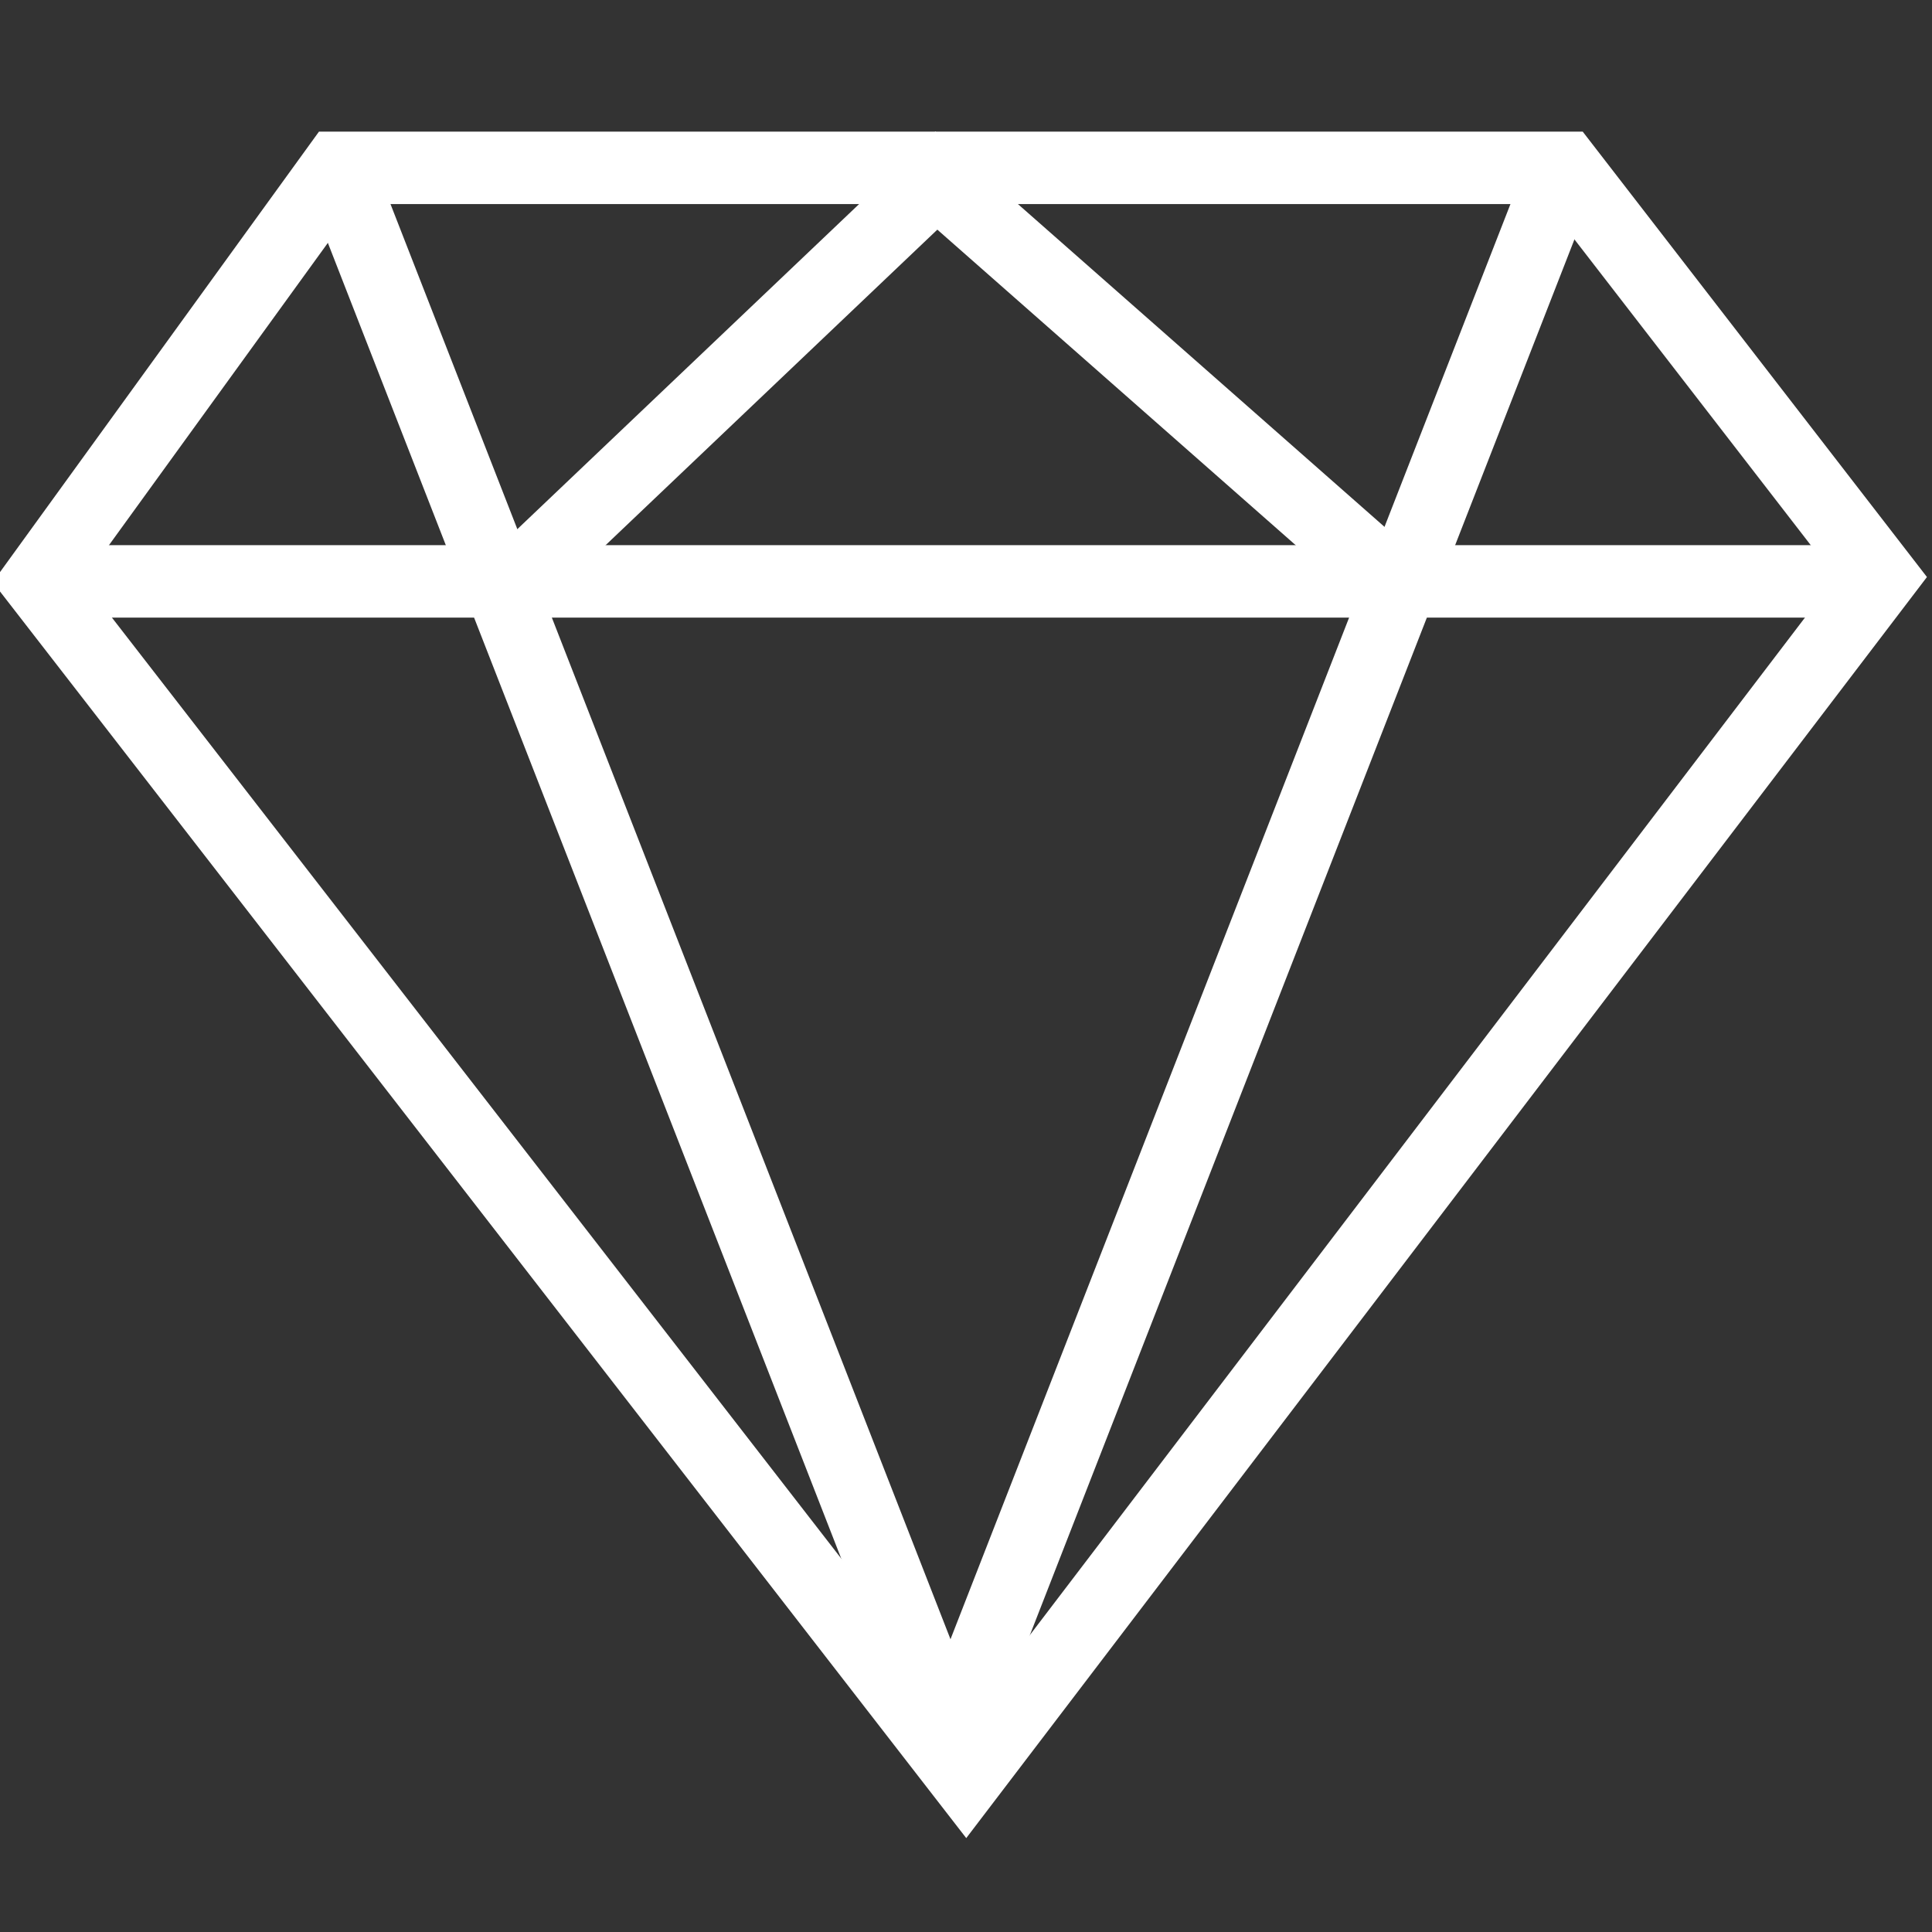 <svg width="40" height="40" viewBox="0 0 40 40" fill="none" xmlns="http://www.w3.org/2000/svg">
<rect x="0" y="0" width="40" height="40" fill="#333333" stroke="none"/>
<g clip-path="url(#clip0_786_2146)">
<path d="M6.987 3.475H32.4L38.95 11.95L20 36.825L0.787 12.037L6.987 3.475Z" stroke="white" stroke-width="1.5" stroke-miterlimit="10"/>
<path d="M0.787 12.037H39.212" stroke="white" stroke-width="1.5" stroke-miterlimit="10"/>
<path d="M6.987 3.475L20 36.825" stroke="white" stroke-width="1.5" stroke-miterlimit="10"/>
<path d="M32.487 3.175L19.475 36.525" stroke="white" stroke-width="1.5" stroke-miterlimit="10"/>
<path d="M10.662 12.037L19.387 3.738L28.812 12.037" stroke="white" stroke-width="1.5" stroke-miterlimit="10"/>
</g>
<defs>
<clipPath id="clip0_786_2146">
<rect width="40" height="40" fill="white"/>
</clipPath>
</defs>
</svg>
